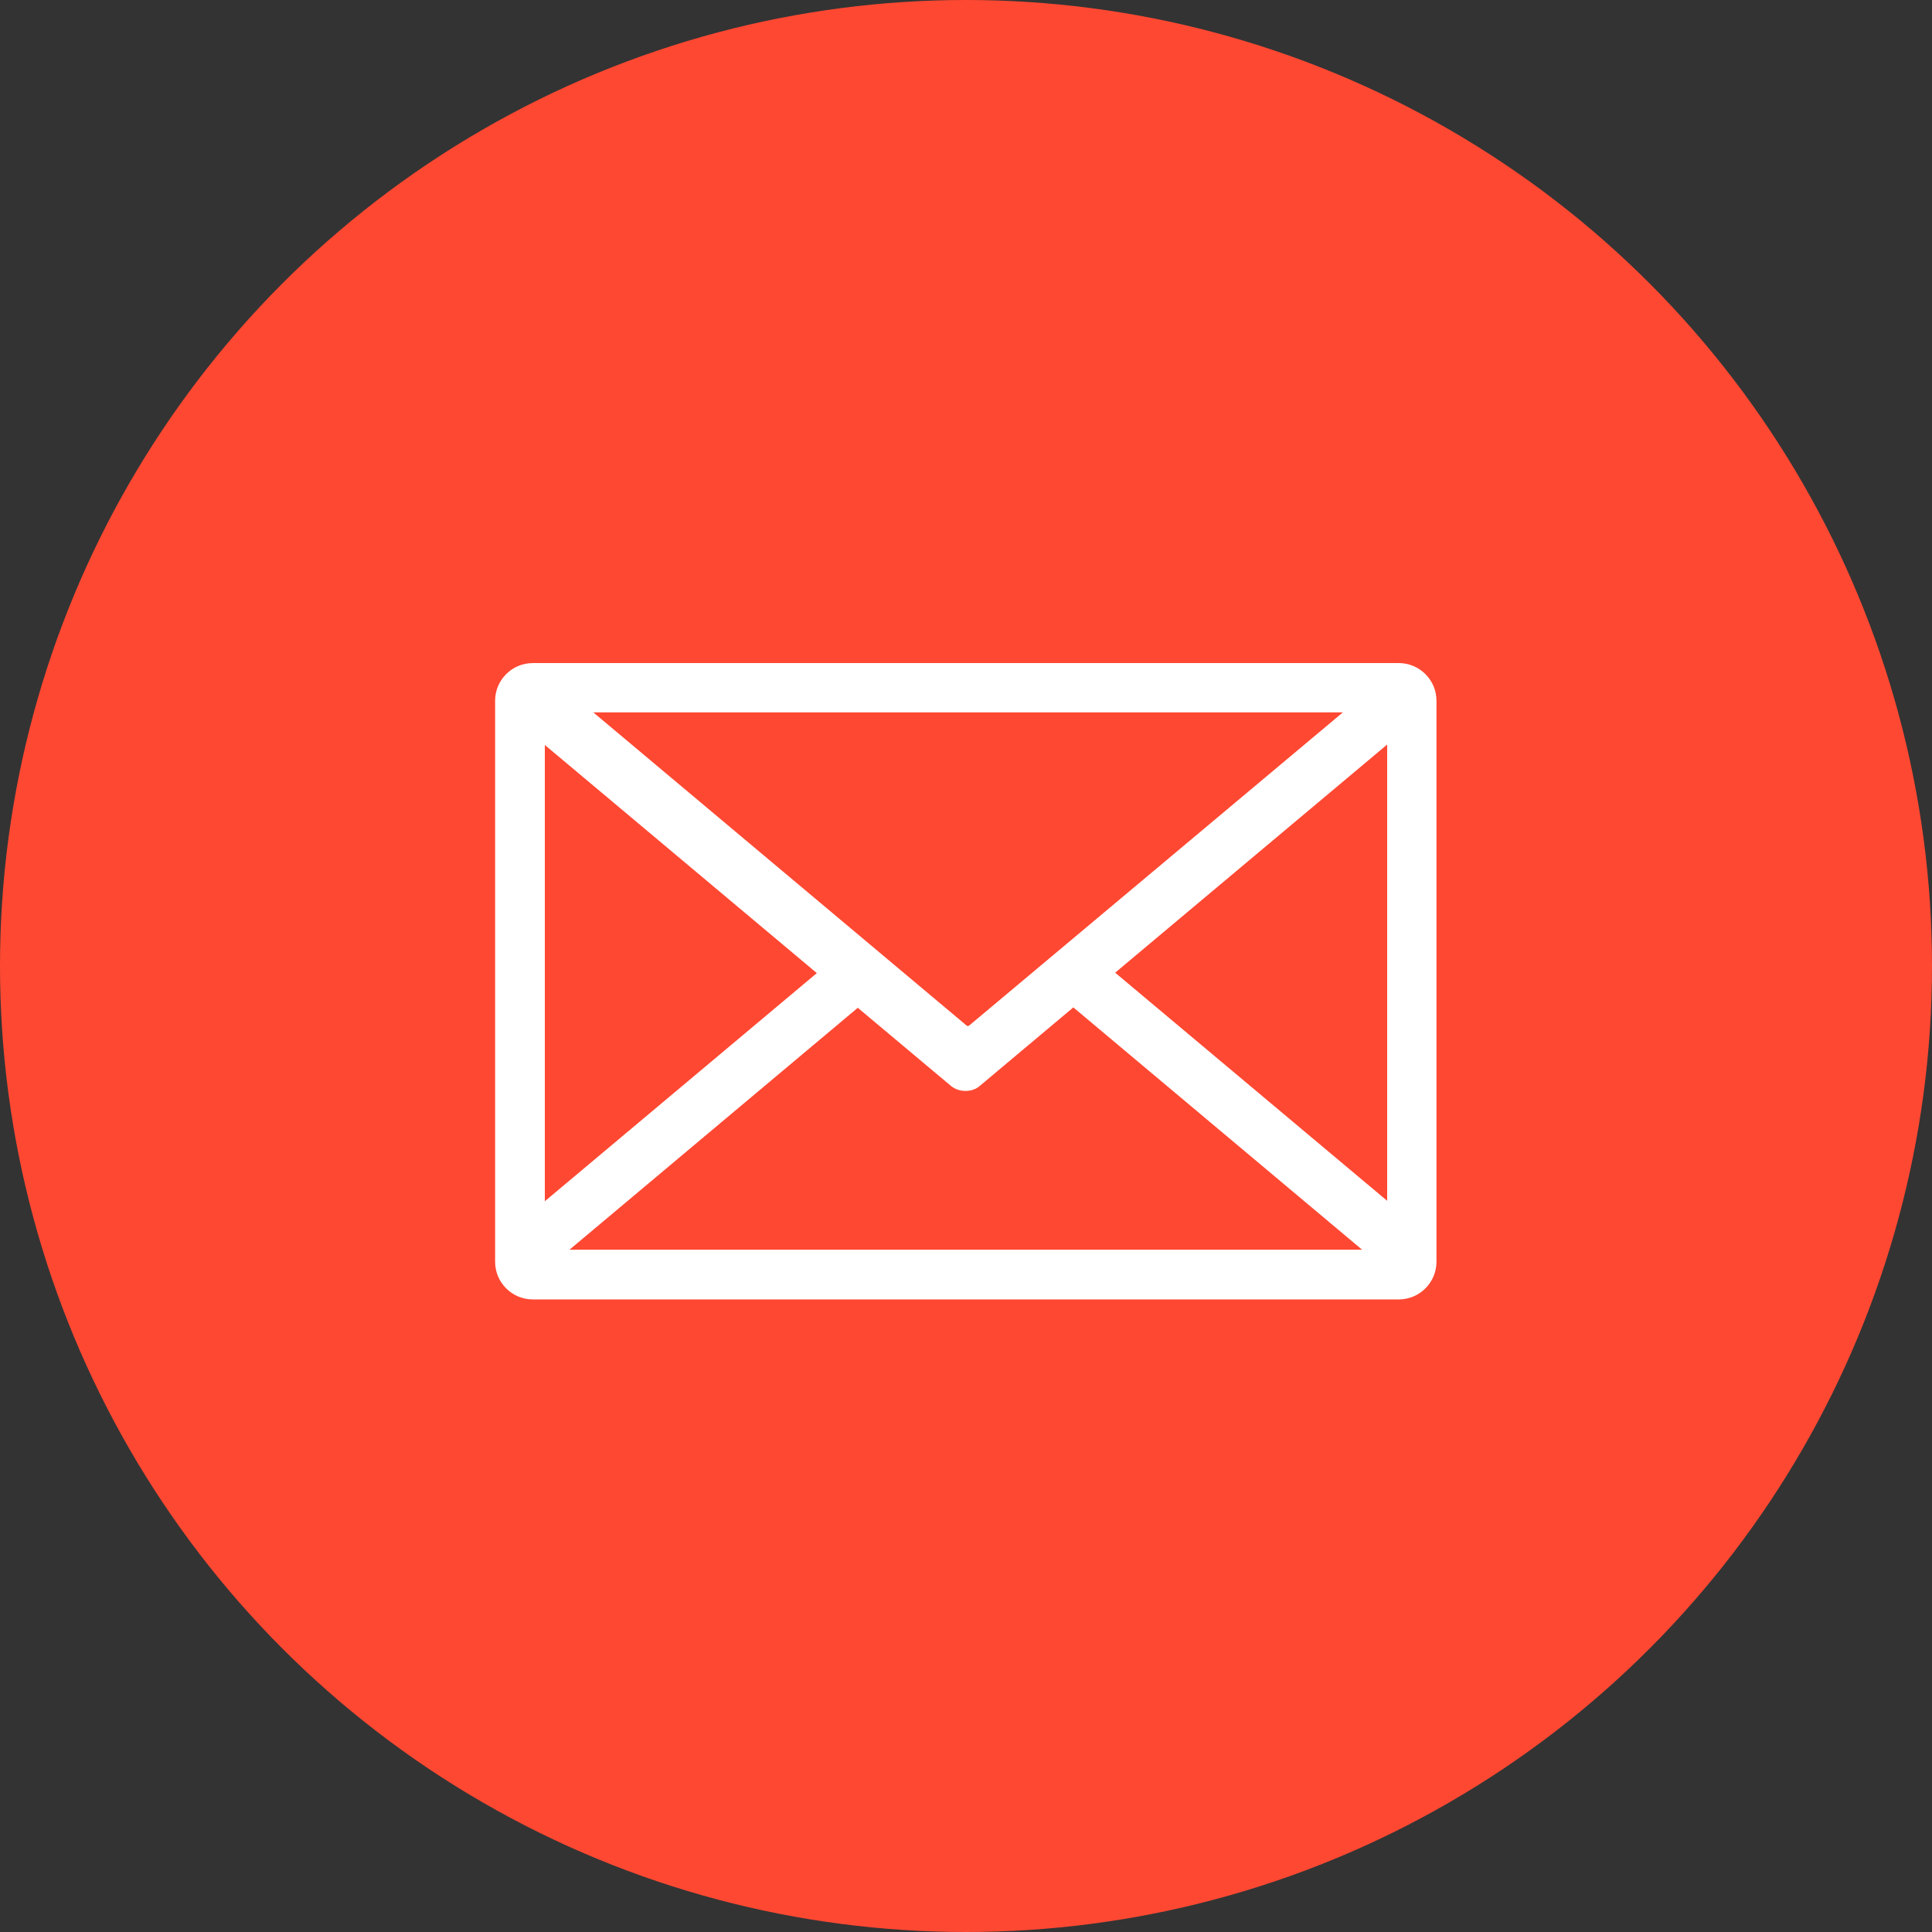 <?xml version="1.0" encoding="UTF-8"?>
<svg id="_レイヤー_2" data-name="レイヤー 2" xmlns="http://www.w3.org/2000/svg" width="46.24" height="46.24" viewBox="0 0 46.24 46.24">
  <rect x="0" y="0" width="46.24" height="46.24" fill="#333333" stroke="none"/>
  <defs>
    <style>
      .cls-1 {
        fill: #ff4832;
      }

      .cls-1, .cls-2 {
        stroke-width: 0px;
      }

      .cls-2 {
        fill: #fff;
        fill-rule: evenodd;
      }
    </style>
  </defs>
  <g id="_レイヤー_1-2" data-name="レイヤー 1">
    <g>
      <circle class="cls-1" cx="23.12" cy="23.12" r="23.12"/>
      <path class="cls-2" d="M13.04,17.83l6.51,5.46-6.51,5.46v-10.92ZM32.14,17.05l-8.95,7.5s-.04.01-.05,0l-8.94-7.5h17.94ZM33.2,28.74l-6.51-5.46,6.51-5.46v10.92ZM25.7,24.12l6.9,5.79H13.63l6.9-5.79,2.23,1.87c.19.16.51.16.69,0l2.24-1.88ZM12.75,15.87h20.73c.49,0,.9.4.9.9v13.43c0,.49-.4.9-.9.9H12.75c-.49,0-.9-.4-.9-.9v-13.43c0-.49.4-.9.9-.9Z"/>
    </g>
  </g>
</svg>